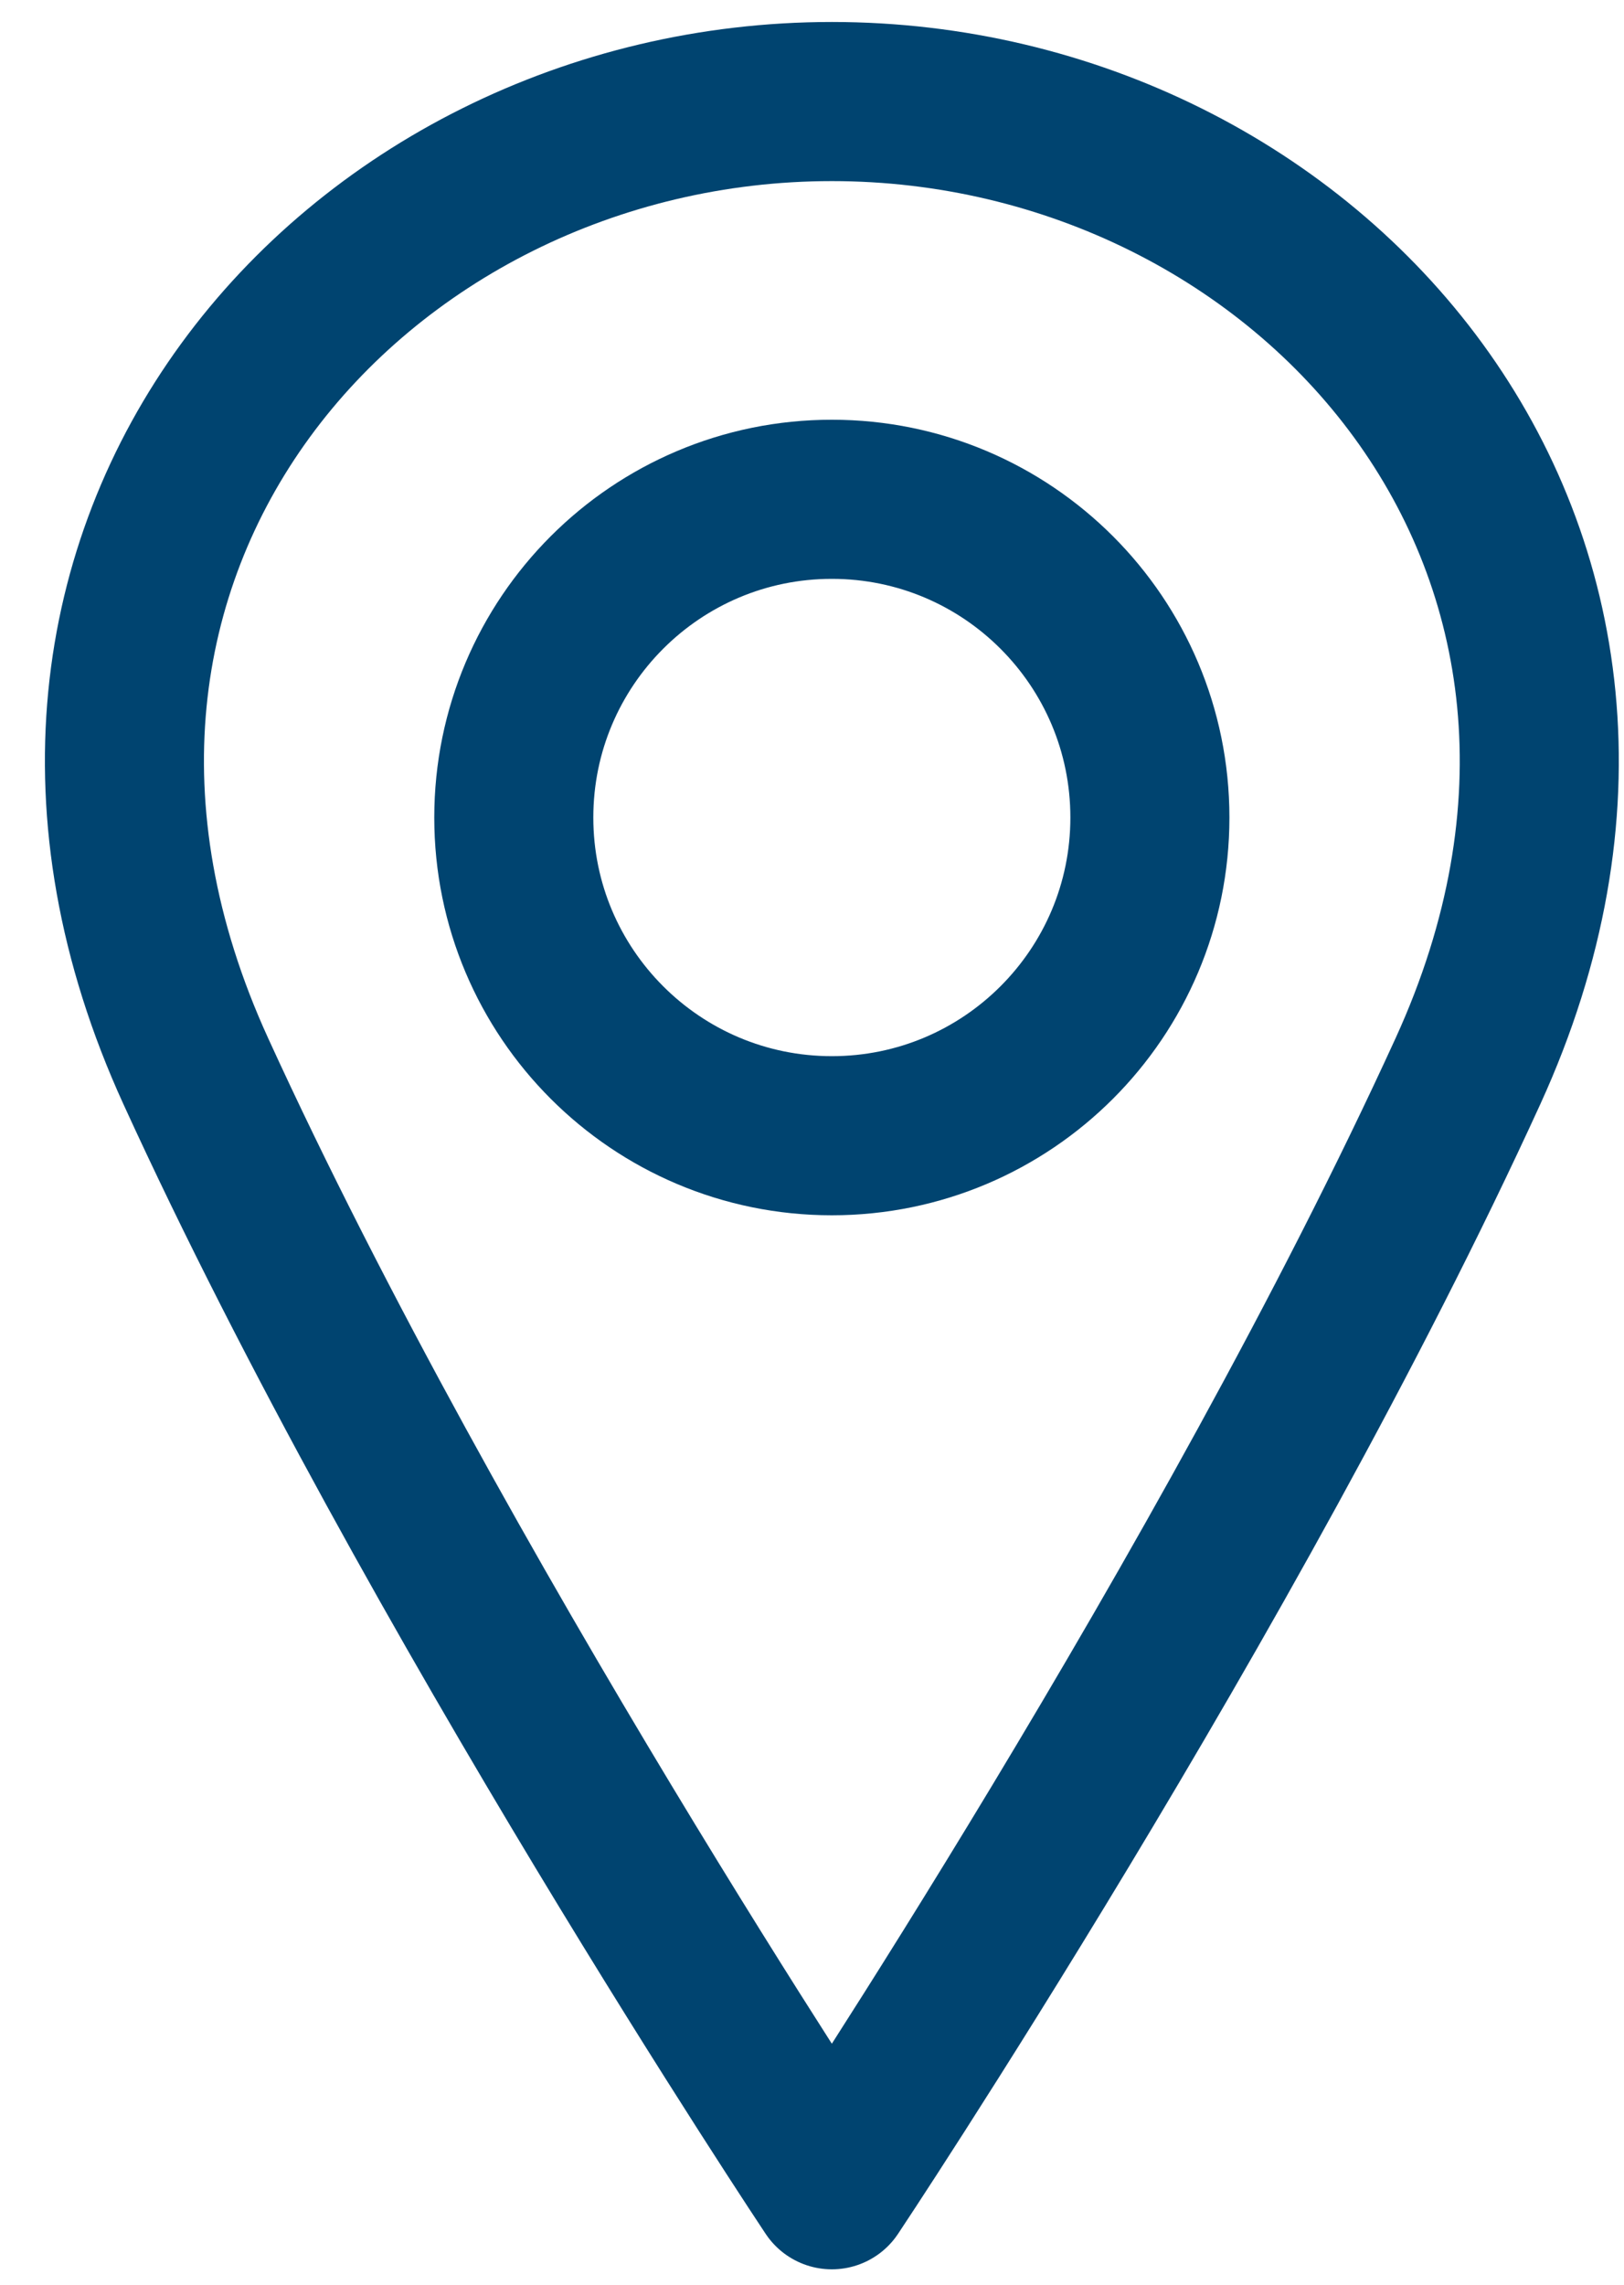 <svg width="32" height="45" viewBox="0 0 32 45" fill="none" xmlns="http://www.w3.org/2000/svg">
<path d="M16.391 22.369C19.852 22.369 22.658 19.563 22.658 16.102C22.658 12.64 19.852 9.834 16.391 9.834C12.93 9.834 10.124 12.64 10.124 16.102C10.124 19.563 12.93 22.369 16.391 22.369Z" stroke="#004470" stroke-width="3.134" stroke-linecap="round" stroke-linejoin="round"/>
<path d="M28.926 21.096C24.225 31.378 16.391 43.129 16.391 43.129C16.391 43.129 8.557 31.378 3.857 21.096C-0.844 10.813 6.99 2 16.391 2C25.792 2 33.626 10.813 28.926 21.096Z" stroke="#004470" stroke-width="3.134" stroke-linecap="round" stroke-linejoin="round"/>
</svg>
